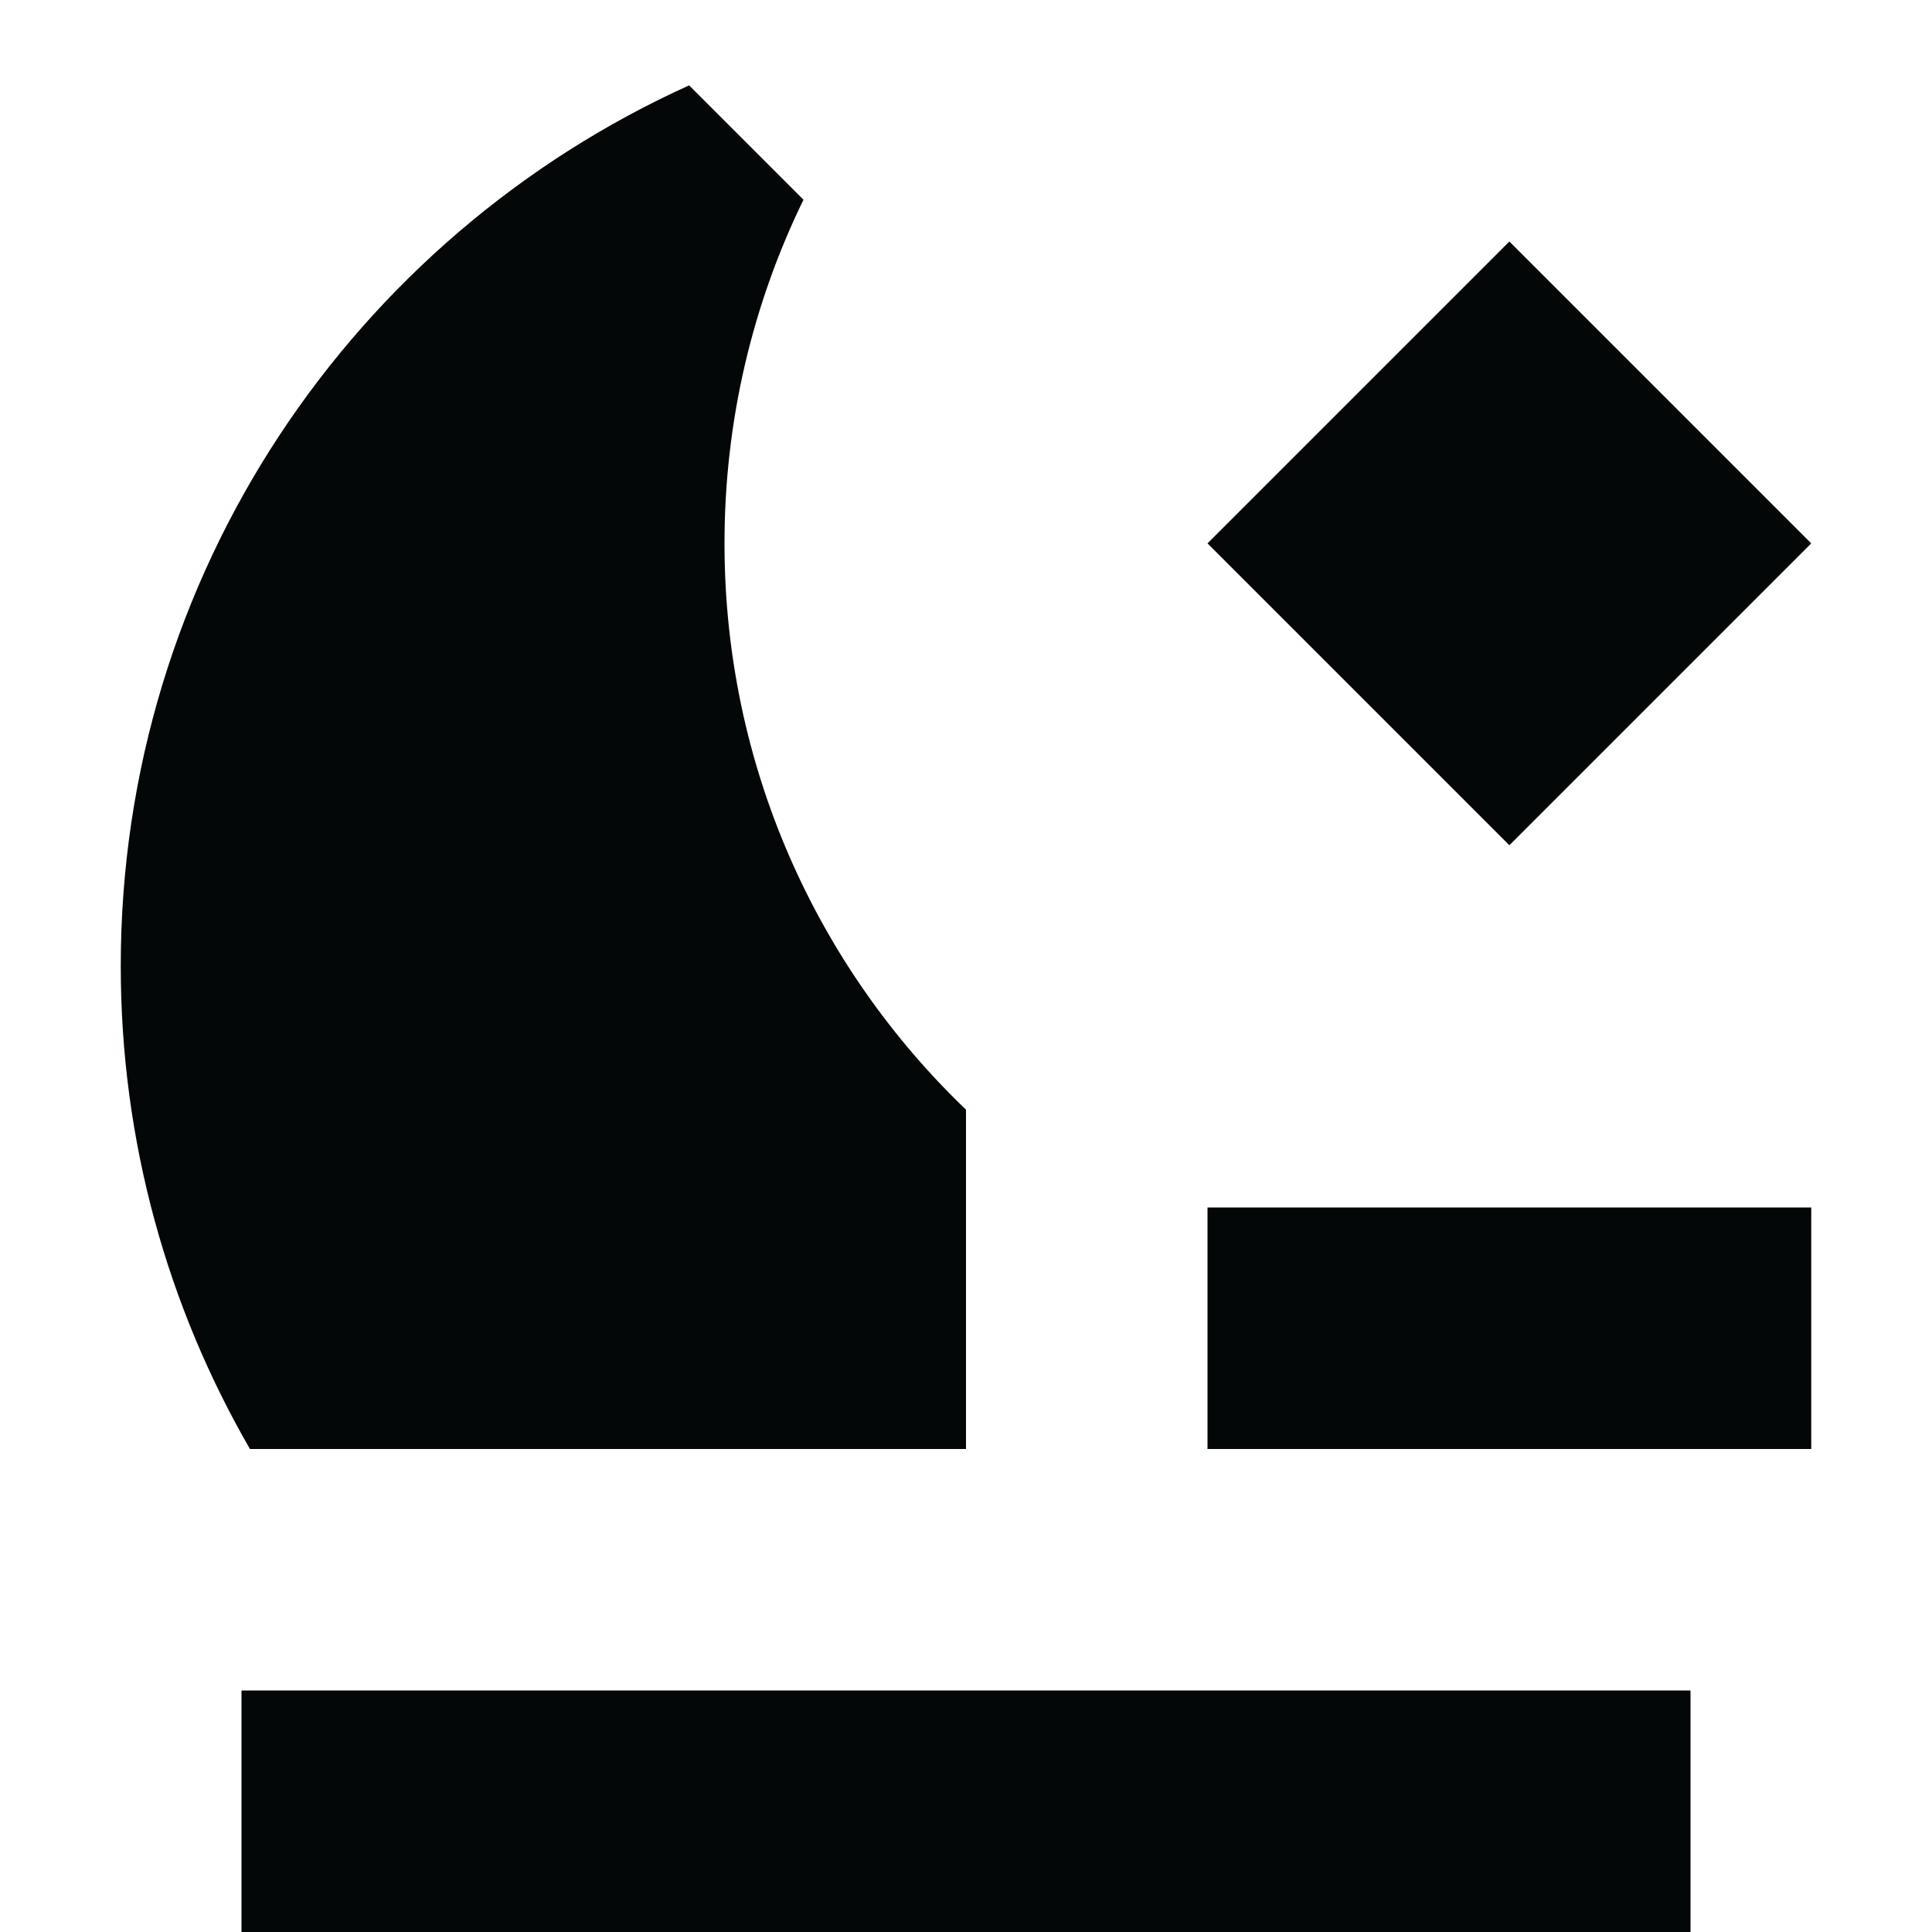 <?xml version="1.0" ?><!-- Uploaded to: SVG Repo, www.svgrepo.com, Generator: SVG Repo Mixer Tools -->
<svg width="800px" height="800px" viewBox="0 0 16 16" fill="none" xmlns="http://www.w3.org/2000/svg"><path d="M5.707 0.707C2.931 1.962 1 4.756 1 8C1 9.457 1.39 10.823 2.07 12H8V9.19C6.767 8.008 6 6.343 6 4.5C6 3.479 6.235 2.514 6.654 1.654L5.707 0.707Z" fill="#030708"/><path d="M12.5 7L10 4.5L12.5 2L15 4.5L12.5 7Z" fill="#030708"/><path d="M2 14H14V16H2V14Z" fill="#030708"/><path d="M15 10H10V12H15V10Z" fill="#030708"/></svg>